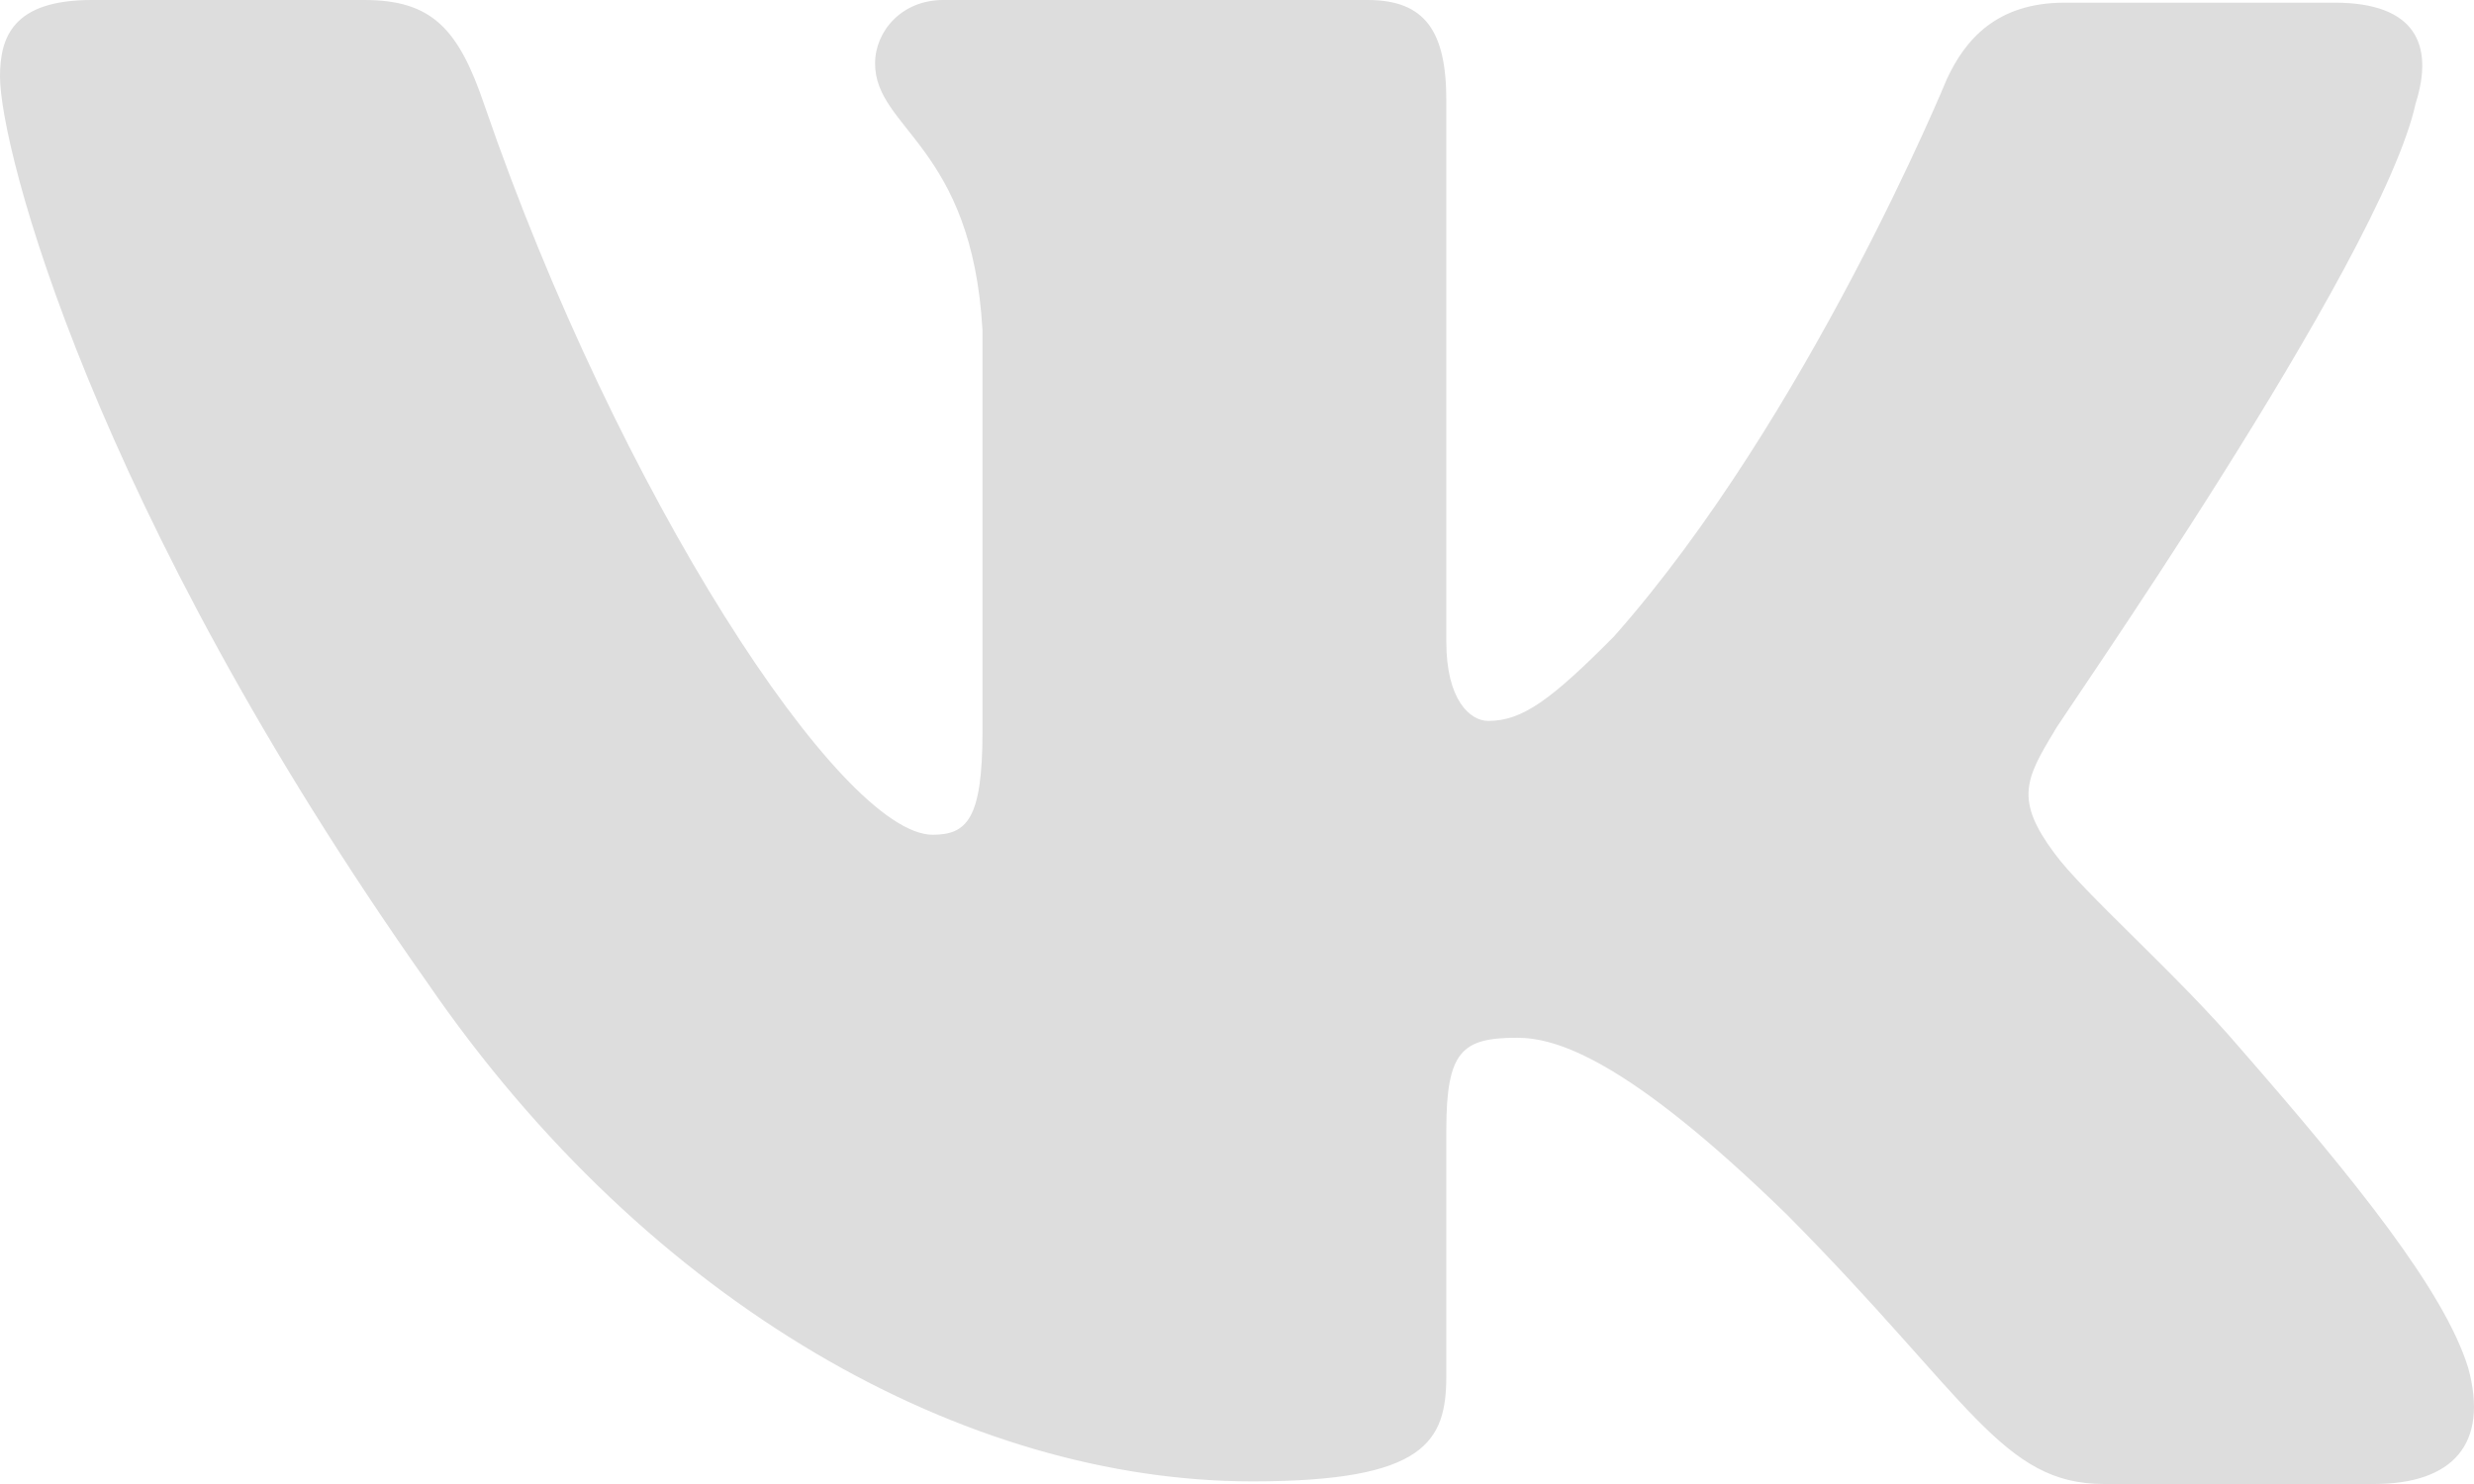 <?xml version="1.0" encoding="UTF-8"?> <svg xmlns="http://www.w3.org/2000/svg" width="480" height="288" viewBox="0 0 480 288" fill="none"> <path fill-rule="evenodd" clip-rule="evenodd" d="M468.7 20C472.26 8.72 468.7 0.52 452.95 0.52H400.58C387.37 0.52 381.27 7.7 377.71 15.38C377.71 15.38 350.77 80.98 313.15 123.51C300.95 135.81 295.36 139.91 288.75 139.91C285.19 139.91 280.61 135.81 280.61 124.54V19.47C280.61 6.15 276.55 0 265.36 0H183C174.86 0 169.78 6.15 169.78 12.3C169.78 25.11 188.59 28.19 190.62 64.06V142C190.62 158.91 187.62 162 180.96 162C163.17 162 119.96 95.89 94.04 20.56C89 5.64 83.88 0 70.66 0H17.79C2.54 0 0 7.17 0 14.86C0 28.7 17.79 98.39 82.86 190.63C126.07 253.63 187.58 287.49 242.99 287.49C276.55 287.49 280.61 279.8 280.61 266.99V219.33C280.61 203.96 283.66 201.4 294.34 201.4C301.96 201.4 315.69 205.49 346.7 235.73C382.28 271.6 388.38 288 408.21 288H460.57C475.82 288 482.94 280.31 478.87 265.45C474.3 250.59 457.01 229.07 434.64 203.45C422.44 189.11 404.14 173.22 398.55 165.53C390.93 155.28 392.96 151.18 398.55 141.96C398.04 141.96 462.1 50.74 468.7 19.96" fill="#DDDDDD"></path> </svg> 